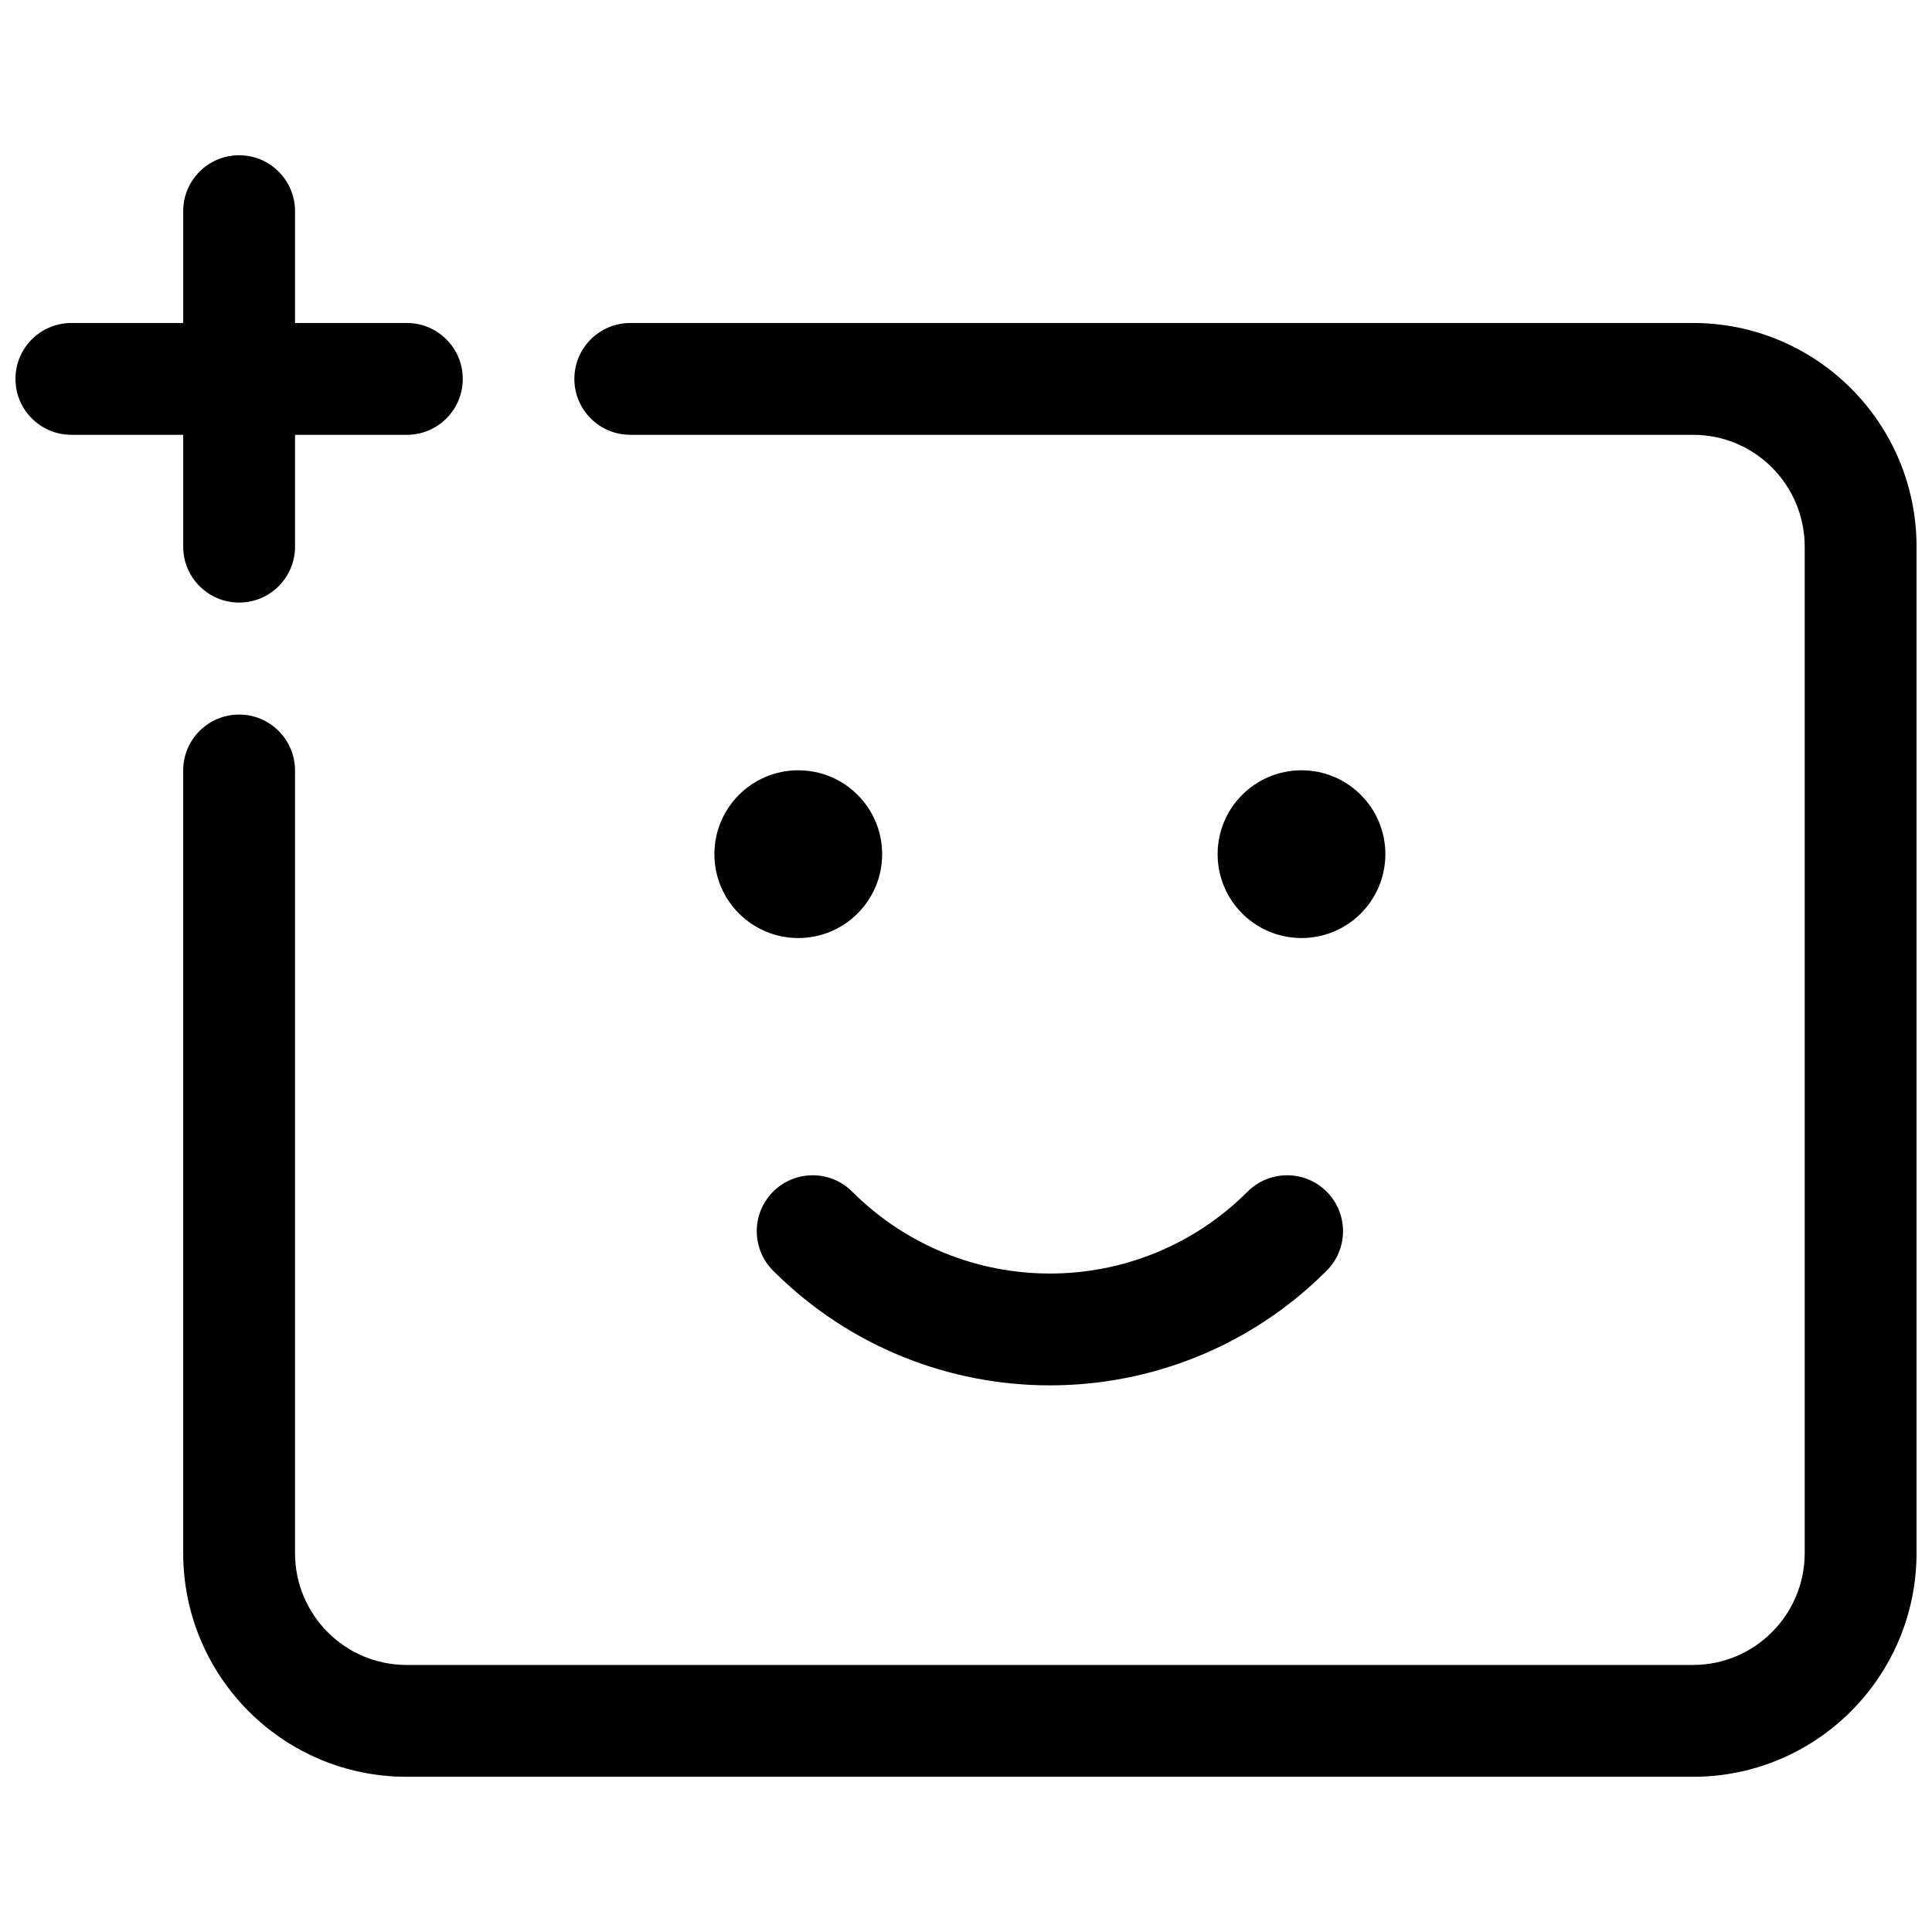 <?xml version="1.0" encoding="UTF-8"?>
<!-- Uploaded to: SVG Repo, www.svgrepo.com, Generator: SVG Repo Mixer Tools -->
<svg width="800px" height="800px" version="1.1" viewBox="144 144 512 512" xmlns="http://www.w3.org/2000/svg">
 <defs>
  <clipPath id="a">
   <path d="m148.09 185h503.81v430h-503.81z"/>
  </clipPath>
 </defs>
 <g clip-path="url(#a)">
  <path d="m311.03 259.23c-8.184 0-14.816-6.633-14.816-14.816s6.633-14.816 14.816-14.816h281.66c32.727 0 59.215 26.535 59.215 59.316v266.63c0 32.742-26.535 59.32-59.215 59.32h-340.93c-32.723 0-59.215-26.539-59.215-59.32v-207.36c0-8.184 6.637-14.82 14.82-14.82 8.184 0 14.816 6.637 14.816 14.82v207.36c0 16.426 13.234 29.684 29.578 29.684h340.93c16.305 0 29.578-13.301 29.578-29.684v-266.63c0-16.426-13.23-29.684-29.578-29.684zm-118.48-29.633v-29.637c0-8.184 6.637-14.82 14.82-14.82 8.184 0 14.816 6.637 14.816 14.82v29.637h29.637c8.184 0 14.816 6.633 14.816 14.816s-6.633 14.816-14.816 14.816h-29.637v29.637c0 8.184-6.633 14.82-14.816 14.82-8.184 0-14.82-6.637-14.82-14.82v-29.637h-29.637c-8.184 0-14.816-6.633-14.816-14.816s6.633-14.816 14.816-14.816zm282.07 230.2c5.789-5.785 15.172-5.785 20.957 0 5.785 5.785 5.785 15.168 0 20.957-40.508 40.508-106.18 40.508-146.69 0-5.785-5.789-5.785-15.172 0-20.957 5.789-5.785 15.172-5.785 20.957 0 28.934 28.934 75.844 28.934 104.78 0zm-119.07-67.207c-12.273 0-22.227-9.953-22.227-22.227 0-12.277 9.953-22.227 22.227-22.227 12.277 0 22.23 9.949 22.23 22.227 0 12.273-9.953 22.227-22.23 22.227zm133.36 0c-12.277 0-22.227-9.953-22.227-22.227 0-12.277 9.949-22.227 22.227-22.227s22.227 9.949 22.227 22.227c0 12.273-9.949 22.227-22.227 22.227z"/>
 </g>
</svg>